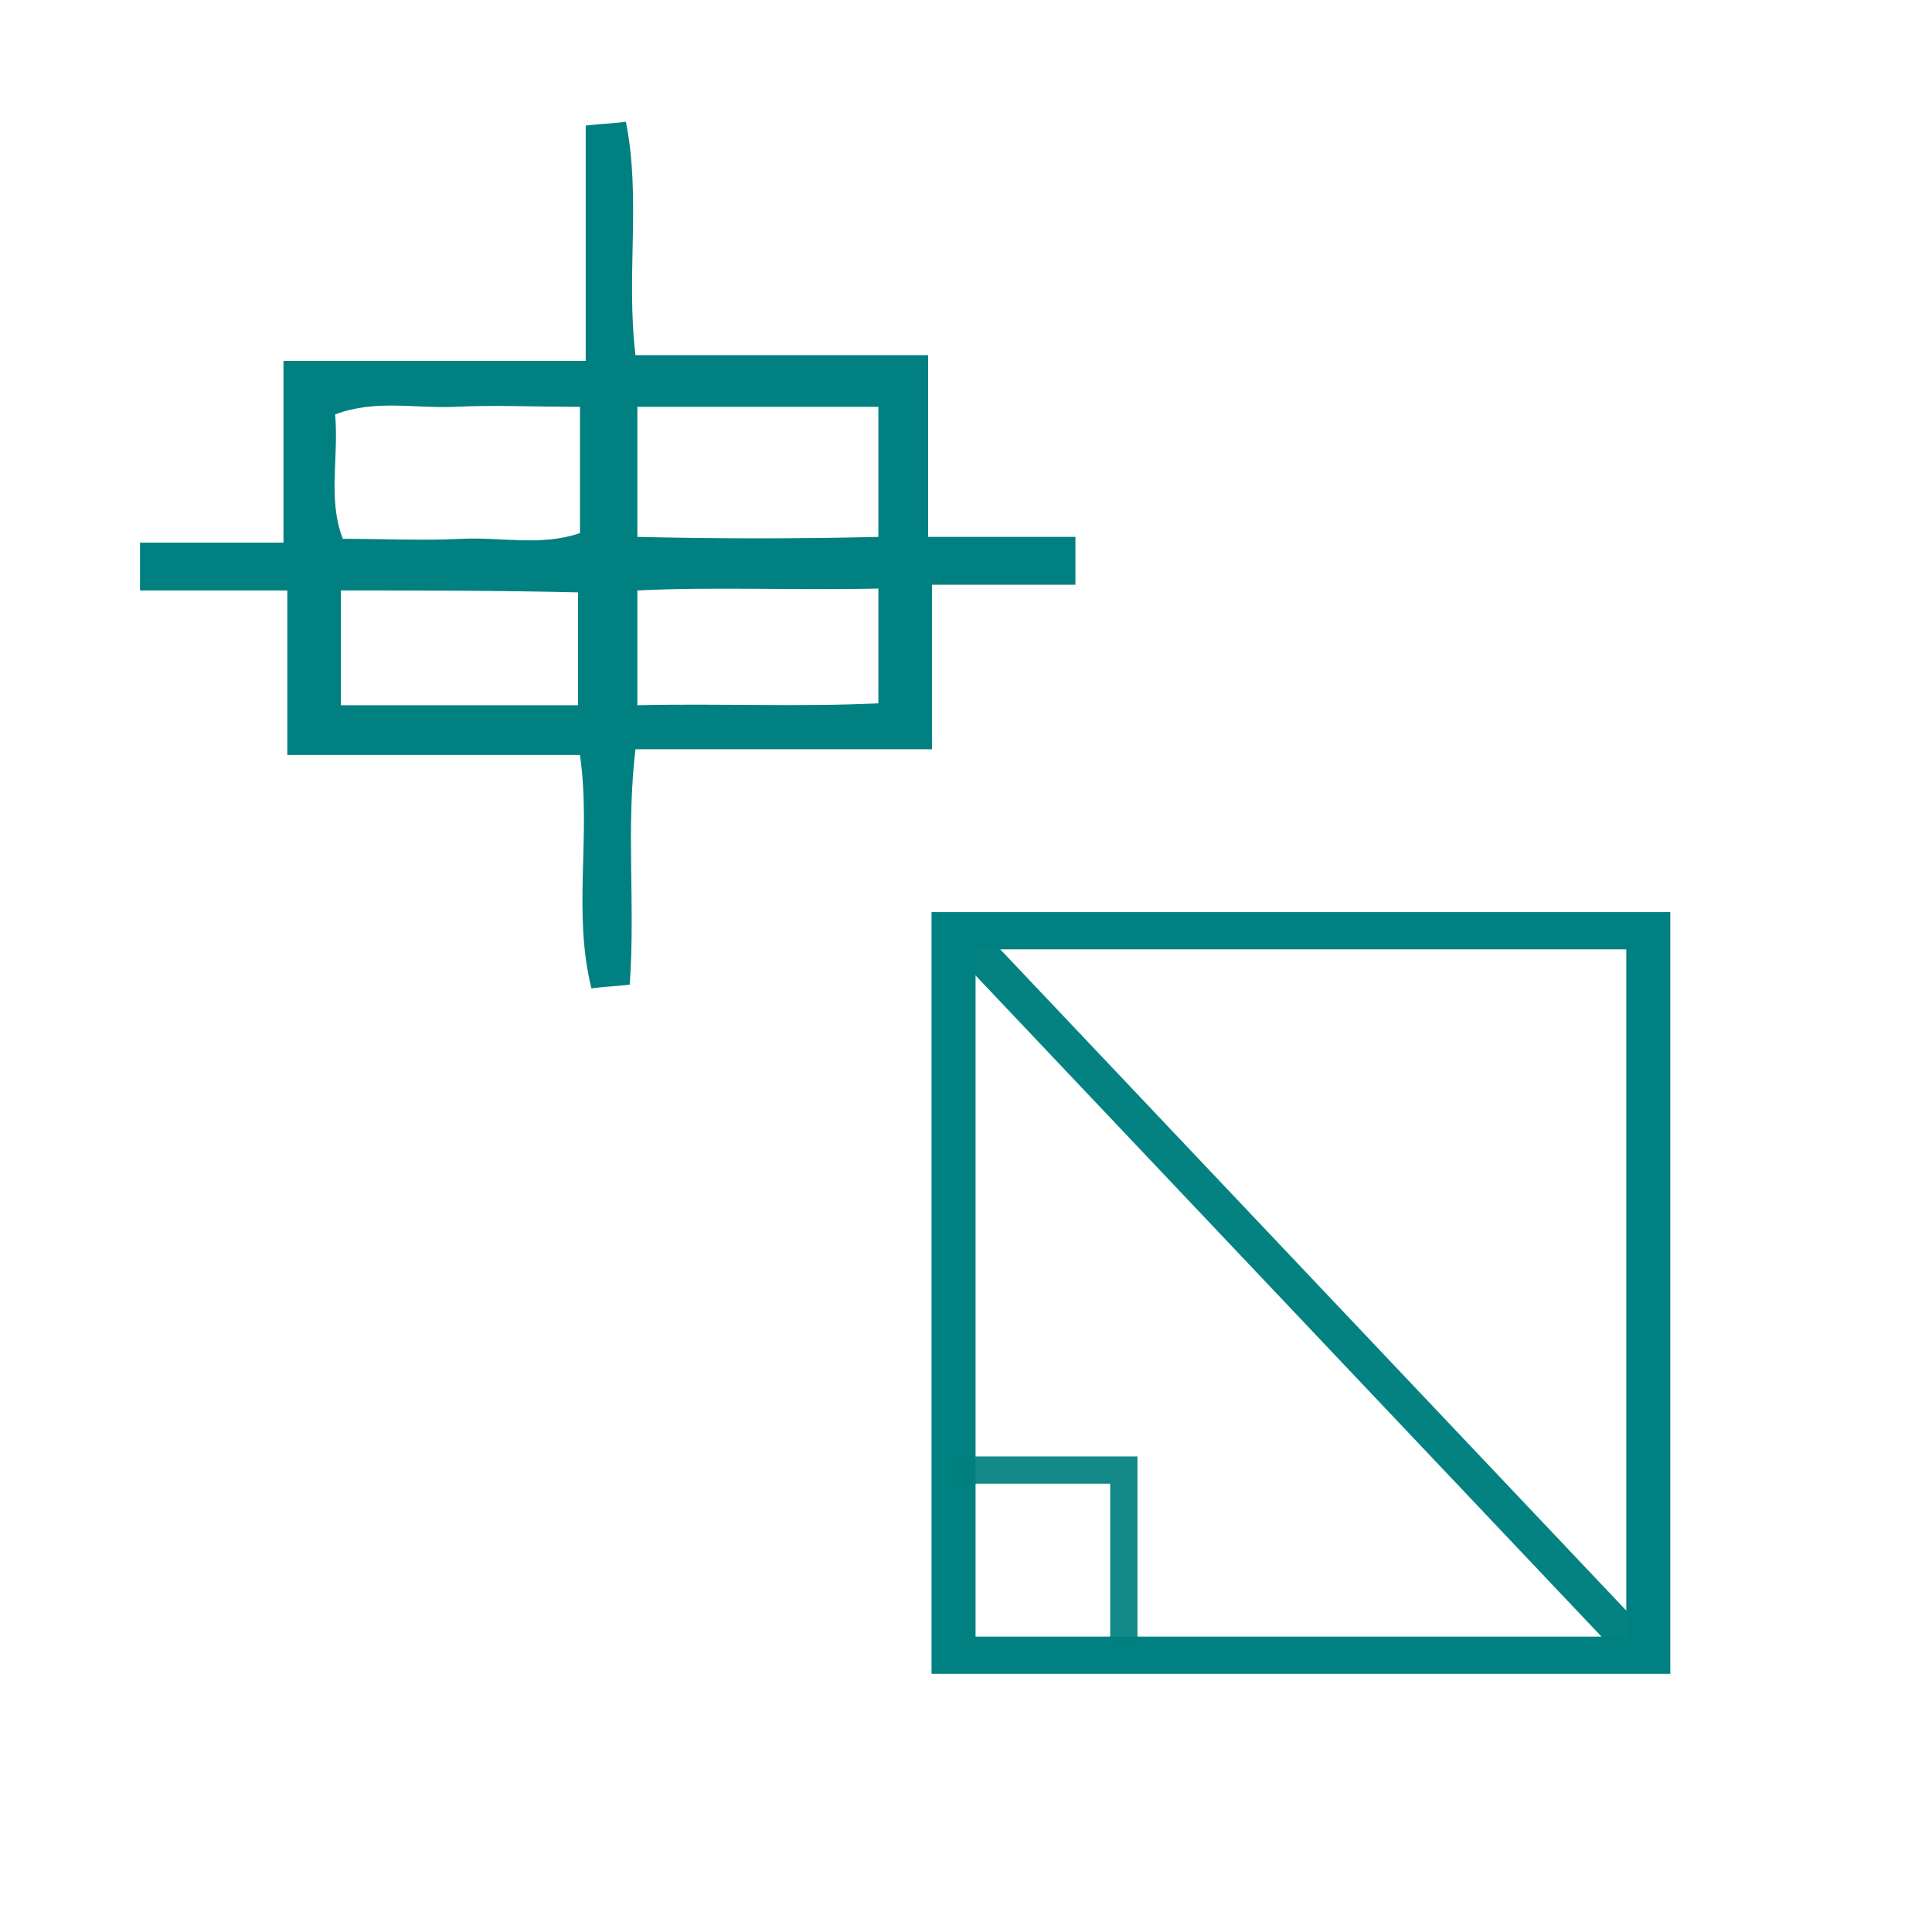 <?xml version="1.0" encoding="UTF-8" standalone="no"?>
<!-- Generator: Adobe Illustrator 19.0.0, SVG Export Plug-In . SVG Version: 6.00 Build 0)  -->

<svg
   xmlns:osb="http://www.openswatchbook.org/uri/2009/osb"
   xmlns:dc="http://purl.org/dc/elements/1.1/"
   xmlns:cc="http://creativecommons.org/ns#"
   xmlns:rdf="http://www.w3.org/1999/02/22-rdf-syntax-ns#"
   xmlns:svg="http://www.w3.org/2000/svg"
   xmlns="http://www.w3.org/2000/svg"
   xmlns:xlink="http://www.w3.org/1999/xlink"
   xmlns:sodipodi="http://sodipodi.sourceforge.net/DTD/sodipodi-0.dtd"
   xmlns:inkscape="http://www.inkscape.org/namespaces/inkscape"
   version="1.1"
   id="Calque_1"
   x="0px"
   y="0px"
   viewBox="0 0 101 100"
   style="enable-background:new 0 0 101 100;"
   xml:space="preserve"
   sodipodi:docname="unideo-34-square.svg"
   inkscape:version="0.92.1 r15371"><defs
   id="defs11"><linearGradient
     id="linearGradient828"
     osb:paint="solid"><stop
       style="stop-color:#008080;stop-opacity:0.918;"
       offset="0"
       id="stop826" /></linearGradient><linearGradient
     inkscape:collect="always"
     xlink:href="#linearGradient828"
     id="linearGradient830"
     x1="76.116"
     y1="61.864"
     x2="98.46"
     y2="61.864"
     gradientUnits="userSpaceOnUse"
     gradientTransform="matrix(0.417,0,0,0.436,18.134,54.155)" /></defs><sodipodi:namedview
   pagecolor="#ffffff"
   bordercolor="#666666"
   borderopacity="1"
   objecttolerance="10"
   gridtolerance="10"
   guidetolerance="10"
   inkscape:pageopacity="0"
   inkscape:pageshadow="2"
   inkscape:window-width="977"
   inkscape:window-height="688"
   id="namedview9"
   showgrid="false"
   inkscape:zoom="2.36"
   inkscape:cx="50.5"
   inkscape:cy="50"
   inkscape:window-x="710"
   inkscape:window-y="180"
   inkscape:window-maximized="0"
   inkscape:current-layer="g6" />
<g
   id="g6"
   style="fill:#008080;fill-opacity:1">
	<path
   d="m 30.62,18.863 c 0,-4.5 0,-8.3 0,-12.3 0.8,-0.1 1.4,-0.1 2.1,-0.2 0.8,4 0,8 0.5,12.2 5.1,0 10,0 15.3,0 0,3.3 0,6.2 0,9.5 2.7,0 5.1,0 7.7,0 0,0.9 0,1.6 0,2.5 -2.4,0 -4.8,0 -7.5,0 0,2.9 0,5.6 0,8.6 -5.3,0 -10.3,0 -15.5,0 -0.5,4.2 0,8.2 -0.3,12.3 -0.8,0.1 -1.3,0.1 -2,0.2 -1,-4 0,-8 -0.6,-12.2 -5,0 -10,0 -15.3,0 0,-3 0,-5.7 0,-8.6 -2.7,0 -5.1,0 -7.7,0 0,-0.9 0,-1.6 0,-2.5 2.4,0 4.8,0 7.5,0 0,-3.2 0,-6.2 0,-9.5 5.2,0 10.2,0 15.8,0 z m -0.3,2.4 c -2.5,0 -4.5,-0.1 -6.5,0 -2.1,0.1 -4.2,-0.4 -6.3,0.4 0.2,2.3 -0.4,4.4 0.4,6.5 2.2,0 4.2,0.1 6.2,0 2.1,-0.1 4.2,0.4 6.2,-0.3 0,-2.3 0,-4.3 0,-6.6 z m 15.6,0 c -4.5,0 -8.6,0 -12.6,0 0,2.6 0,4.6 0,6.8 4.3,0.1 8.4,0.1 12.6,0 0,-2.3 0,-4.3 0,-6.8 z m -28.1,9.6 c 0,2.2 0,4 0,6 2.2,0 4.2,0 6.2,0 2.1,0 4.2,0 6.2,0 0,-2.3 0,-4 0,-5.9 -4.2,-0.1 -8.2,-0.1 -12.4,-0.1 z m 28.1,-0.1 c -4.5,0.1 -8.6,-0.1 -12.6,0.1 0,2.2 0,4 0,6 4.3,-0.1 8.4,0.1 12.6,-0.1 0,-2.1 0,-3.8 0,-6 z"
   id="path2"
   style="fill:#008080;fill-opacity:1"
   inkscape:connector-curvature="0" />
	
<path
   style="fill:#008080;fill-opacity:1;stroke-width:0.235"
   d="M 48.698,67.585 V 47.675 H 68.008 87.319 V 67.585 87.494 H 68.008 48.698 Z m 36.32,0 V 49.623 H 68.008 51 V 67.585 85.547 H 68.008 85.017 Z"
   id="path55"
   inkscape:connector-curvature="0" /><path
   style="fill:none;stroke:url(#linearGradient830);stroke-width:1.426;stroke-linecap:butt;stroke-linejoin:miter;stroke-miterlimit:4;stroke-dasharray:none;stroke-opacity:1"
   d="m 49.856,76.842 h 8.895 v 8.952"
   id="path17762"
   inkscape:connector-curvature="0" /><path
   style="fill:none;stroke:#008080;stroke-width:1.877;stroke-linecap:butt;stroke-linejoin:miter;stroke-miterlimit:4;stroke-dasharray:none;stroke-opacity:0.981"
   d="M 51,49.623 85.017,85.547"
   id="path832"
   inkscape:connector-curvature="0" /></g>
</svg>